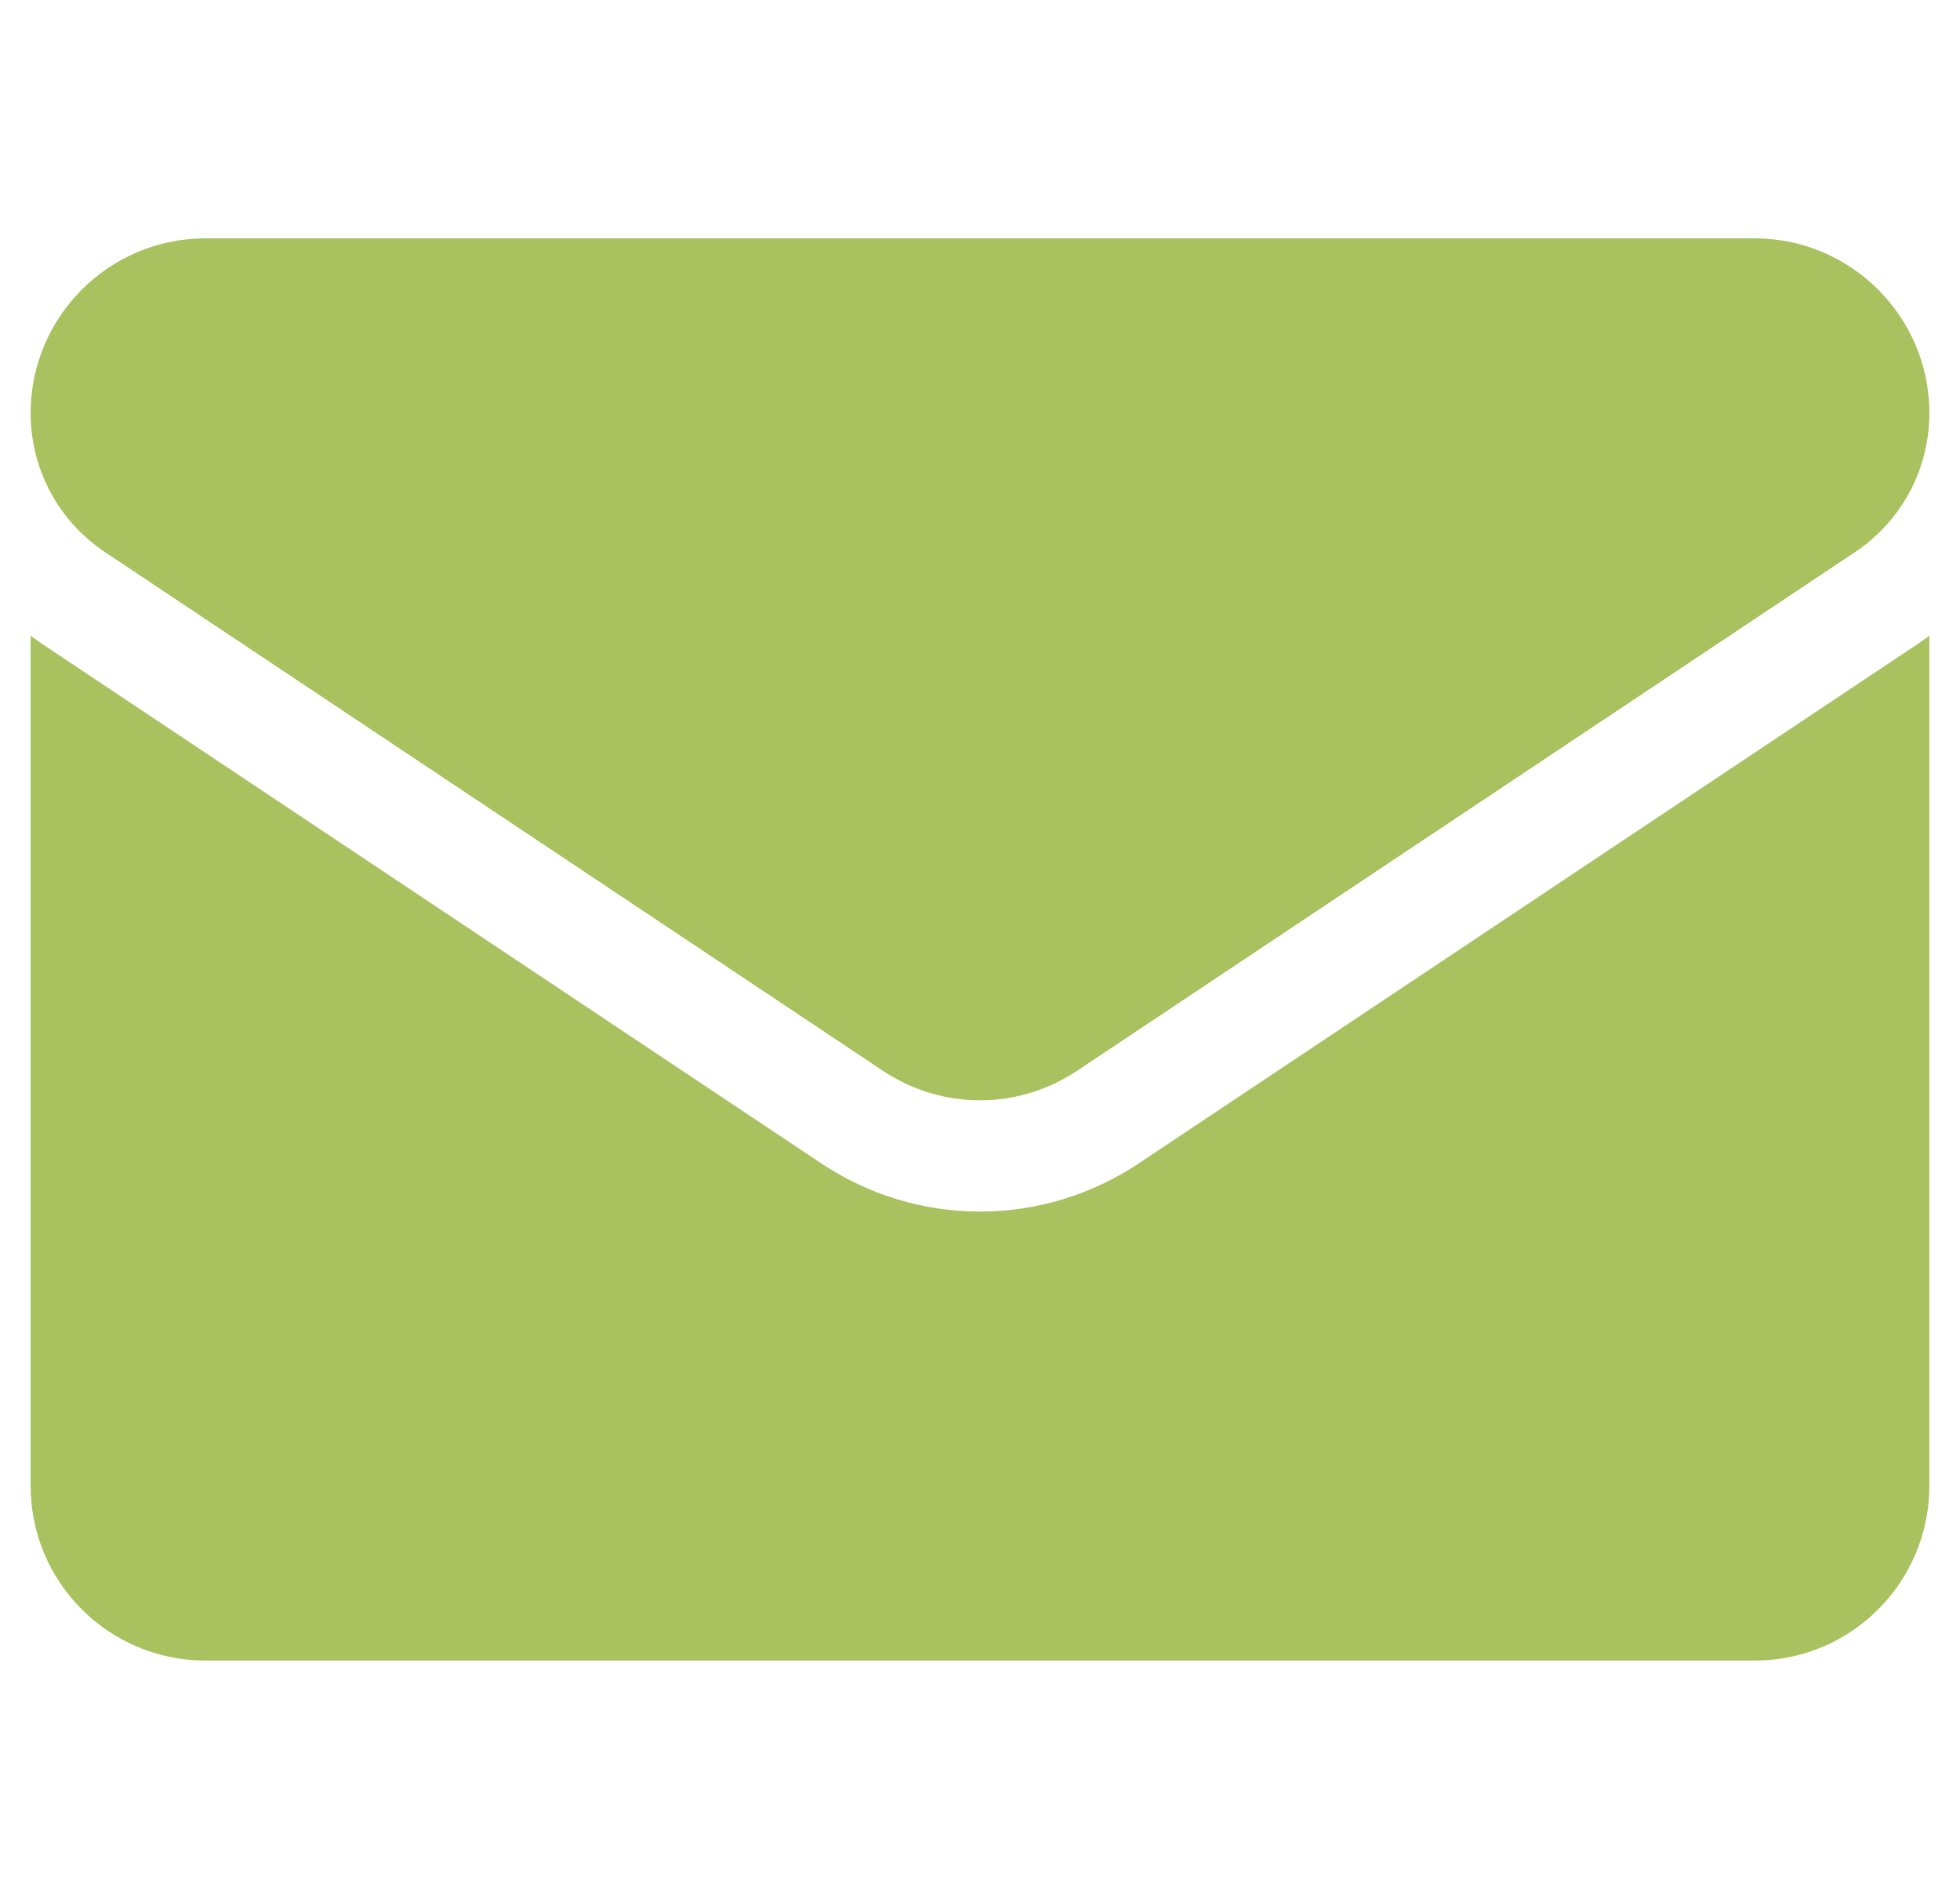 <?xml version="1.0" encoding="UTF-8"?>
<svg xmlns="http://www.w3.org/2000/svg" width="32" height="31" viewBox="0 0 32 31" fill="none">
  <g clip-path="url(#clip0_2082_1244)">
    <path d="M18.591 18.993C17.82 19.507 16.924 19.779 16 19.779C15.076 19.779 14.181 19.507 13.409 18.993L0.706 10.524C0.636 10.477 0.567 10.428 0.5 10.378V24.255C0.5 25.846 1.791 27.109 3.354 27.109H28.646C30.237 27.109 31.5 25.818 31.5 24.255V10.378C31.433 10.428 31.364 10.477 31.293 10.524L18.591 18.993Z" fill="#A9C15F"></path>
    <path d="M1.714 9.013L14.417 17.482C14.898 17.802 15.449 17.963 16 17.963C16.551 17.963 17.102 17.802 17.583 17.482L30.286 9.013C31.046 8.506 31.5 7.659 31.5 6.744C31.5 5.171 30.22 3.891 28.647 3.891H3.353C1.78 3.891 0.5 5.171 0.5 6.745C0.5 7.659 0.954 8.506 1.714 9.013Z" fill="#A9C15F"></path>
  </g>
  <defs>
    <clipPath id="clip0_2082_1244">
      <rect width="31" height="31" fill="white" transform="translate(0.5)"></rect>
    </clipPath>
  </defs>
</svg>
